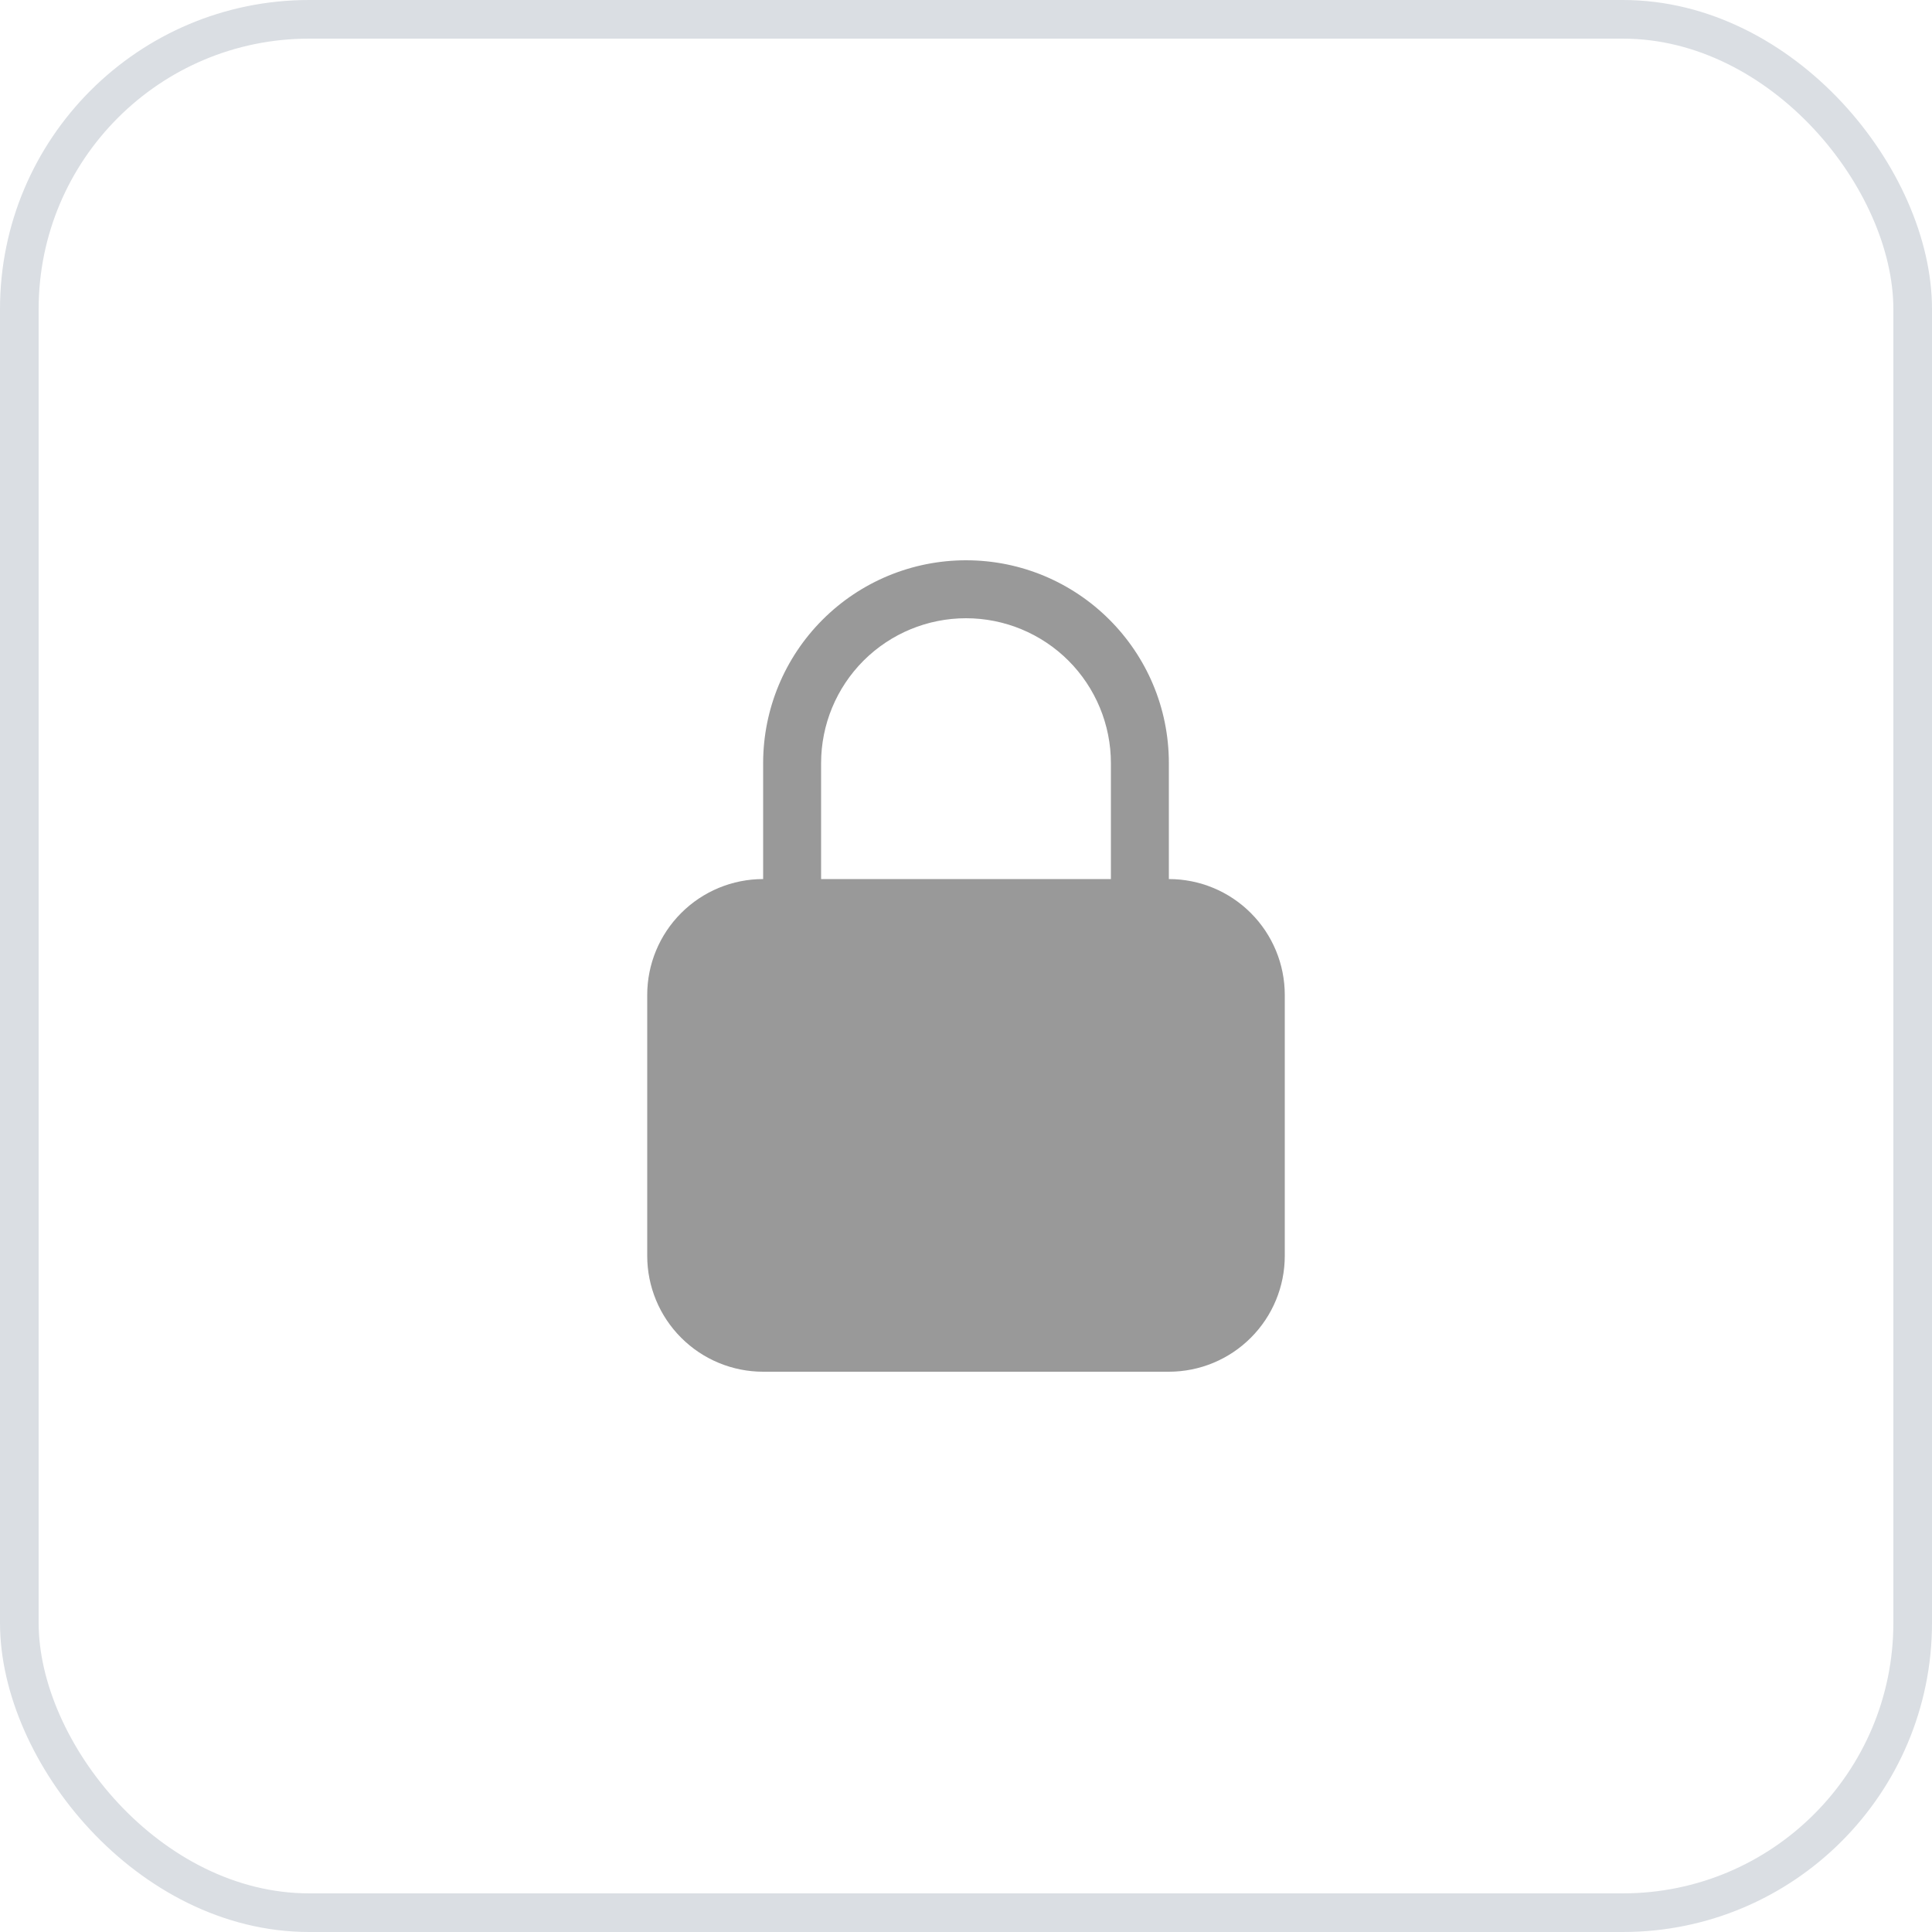 <?xml version="1.0" encoding="utf-8"?>
<svg xmlns="http://www.w3.org/2000/svg" fill="none" height="100%" overflow="visible" preserveAspectRatio="none" style="display: block;" viewBox="0 0 50 50" width="100%">
<g id="Frame 2147223992">
<rect height="49" rx="7.5" stroke="#DADEE3" width="49" x="0.5" y="0.5"/>
<g id="Frame">
<path clip-rule="evenodd" d="M25 14.5C23.608 14.5 22.272 15.053 21.288 16.038C20.303 17.022 19.75 18.358 19.75 19.75V22.75C18.954 22.75 18.191 23.066 17.629 23.629C17.066 24.191 16.75 24.954 16.75 25.75V32.5C16.75 33.296 17.066 34.059 17.629 34.621C18.191 35.184 18.954 35.5 19.75 35.5H30.25C31.046 35.5 31.809 35.184 32.371 34.621C32.934 34.059 33.25 33.296 33.25 32.5V25.75C33.25 24.954 32.934 24.191 32.371 23.629C31.809 23.066 31.046 22.75 30.25 22.75V19.75C30.25 16.85 27.9 14.5 25 14.5ZM28.75 22.75V19.75C28.75 18.755 28.355 17.802 27.652 17.098C26.948 16.395 25.995 16 25 16C24.005 16 23.052 16.395 22.348 17.098C21.645 17.802 21.25 18.755 21.25 19.75V22.75H28.75Z" fill="#999999" fill-rule="evenodd" id="Vector"/>
</g>
</g>
</svg>